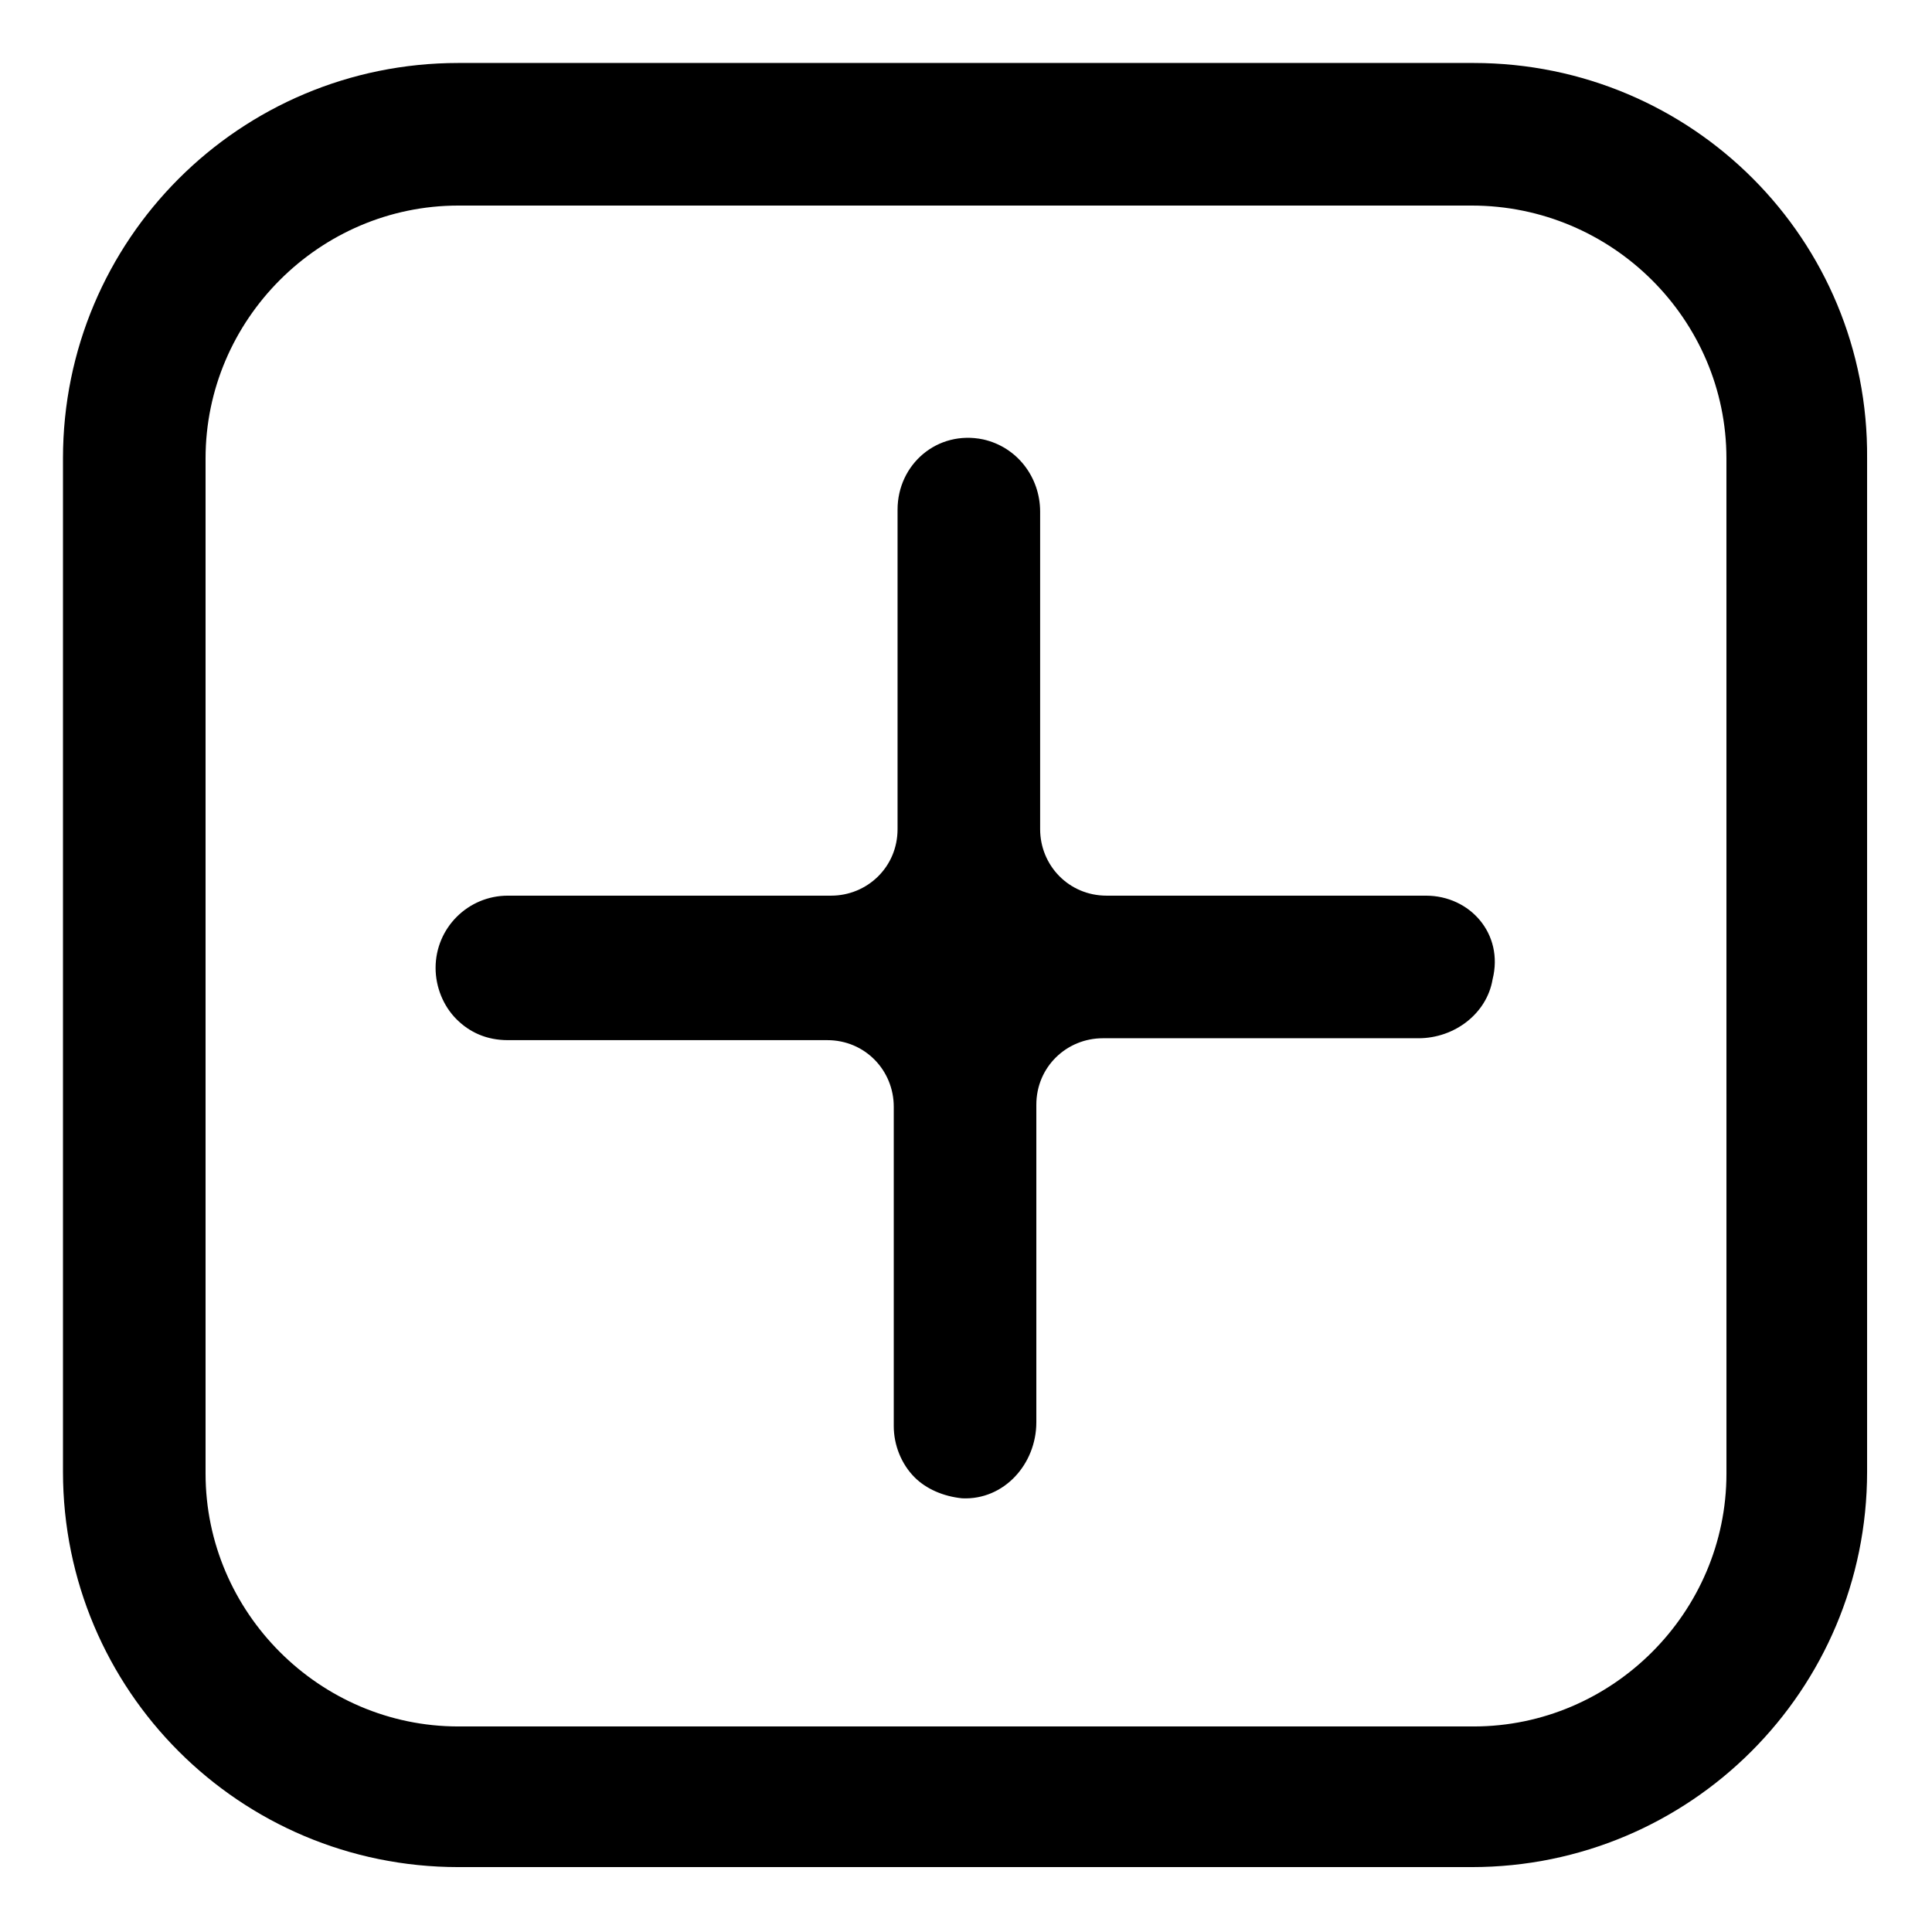 <?xml version="1.0" encoding="UTF-8"?>
<!-- Uploaded to: ICON Repo, www.svgrepo.com, Generator: ICON Repo Mixer Tools -->
<svg fill="#000000" width="800px" height="800px" version="1.1" viewBox="144 144 512 512" xmlns="http://www.w3.org/2000/svg">
 <g>
  <path d="m521.92 381.36h-84.641c-10.078 0-17.633-8.062-17.633-17.633v-84.137c0-9.07-6.047-17.129-15.113-19.145-12.09-2.519-22.672 6.551-22.672 18.641v84.641c0 10.078-8.062 17.633-17.633 17.633h-85.648c-10.578 0-19.145 8.566-19.145 19.145 0 5.039 2.016 10.078 5.543 13.602 3.527 3.527 8.062 5.543 13.602 5.543h84.641c10.078 0 17.633 8.062 17.633 17.633v84.641c0 5.039 2.016 10.078 5.543 13.602 3.023 3.023 7.559 5.039 12.594 5.543 11.082 0.504 19.648-9.07 19.648-20.152v-84.137c0-10.078 8.062-17.633 17.633-17.633h83.633c9.574 0 18.137-6.551 19.648-15.617 3.023-12.094-6.047-22.168-17.633-22.168z"/>
  <path d="m534.52 160.69h-269.04c-57.938 0-104.79 46.855-104.79 104.79v268.53c0 57.938 46.855 104.79 104.79 104.79h268.53c57.938 0 104.79-46.855 104.79-104.79v-268.53c0.504-57.938-46.352-104.79-104.29-104.79zm67.008 373.83c0 36.777-30.23 67.008-67.008 67.008h-269.04c-36.777 0-67.004-30.23-67.004-67.008v-269.04c0-36.777 30.227-67.004 67.004-67.004h268.53c37.281 0 67.512 30.227 67.512 67.004z"/>
 </g>
</svg>